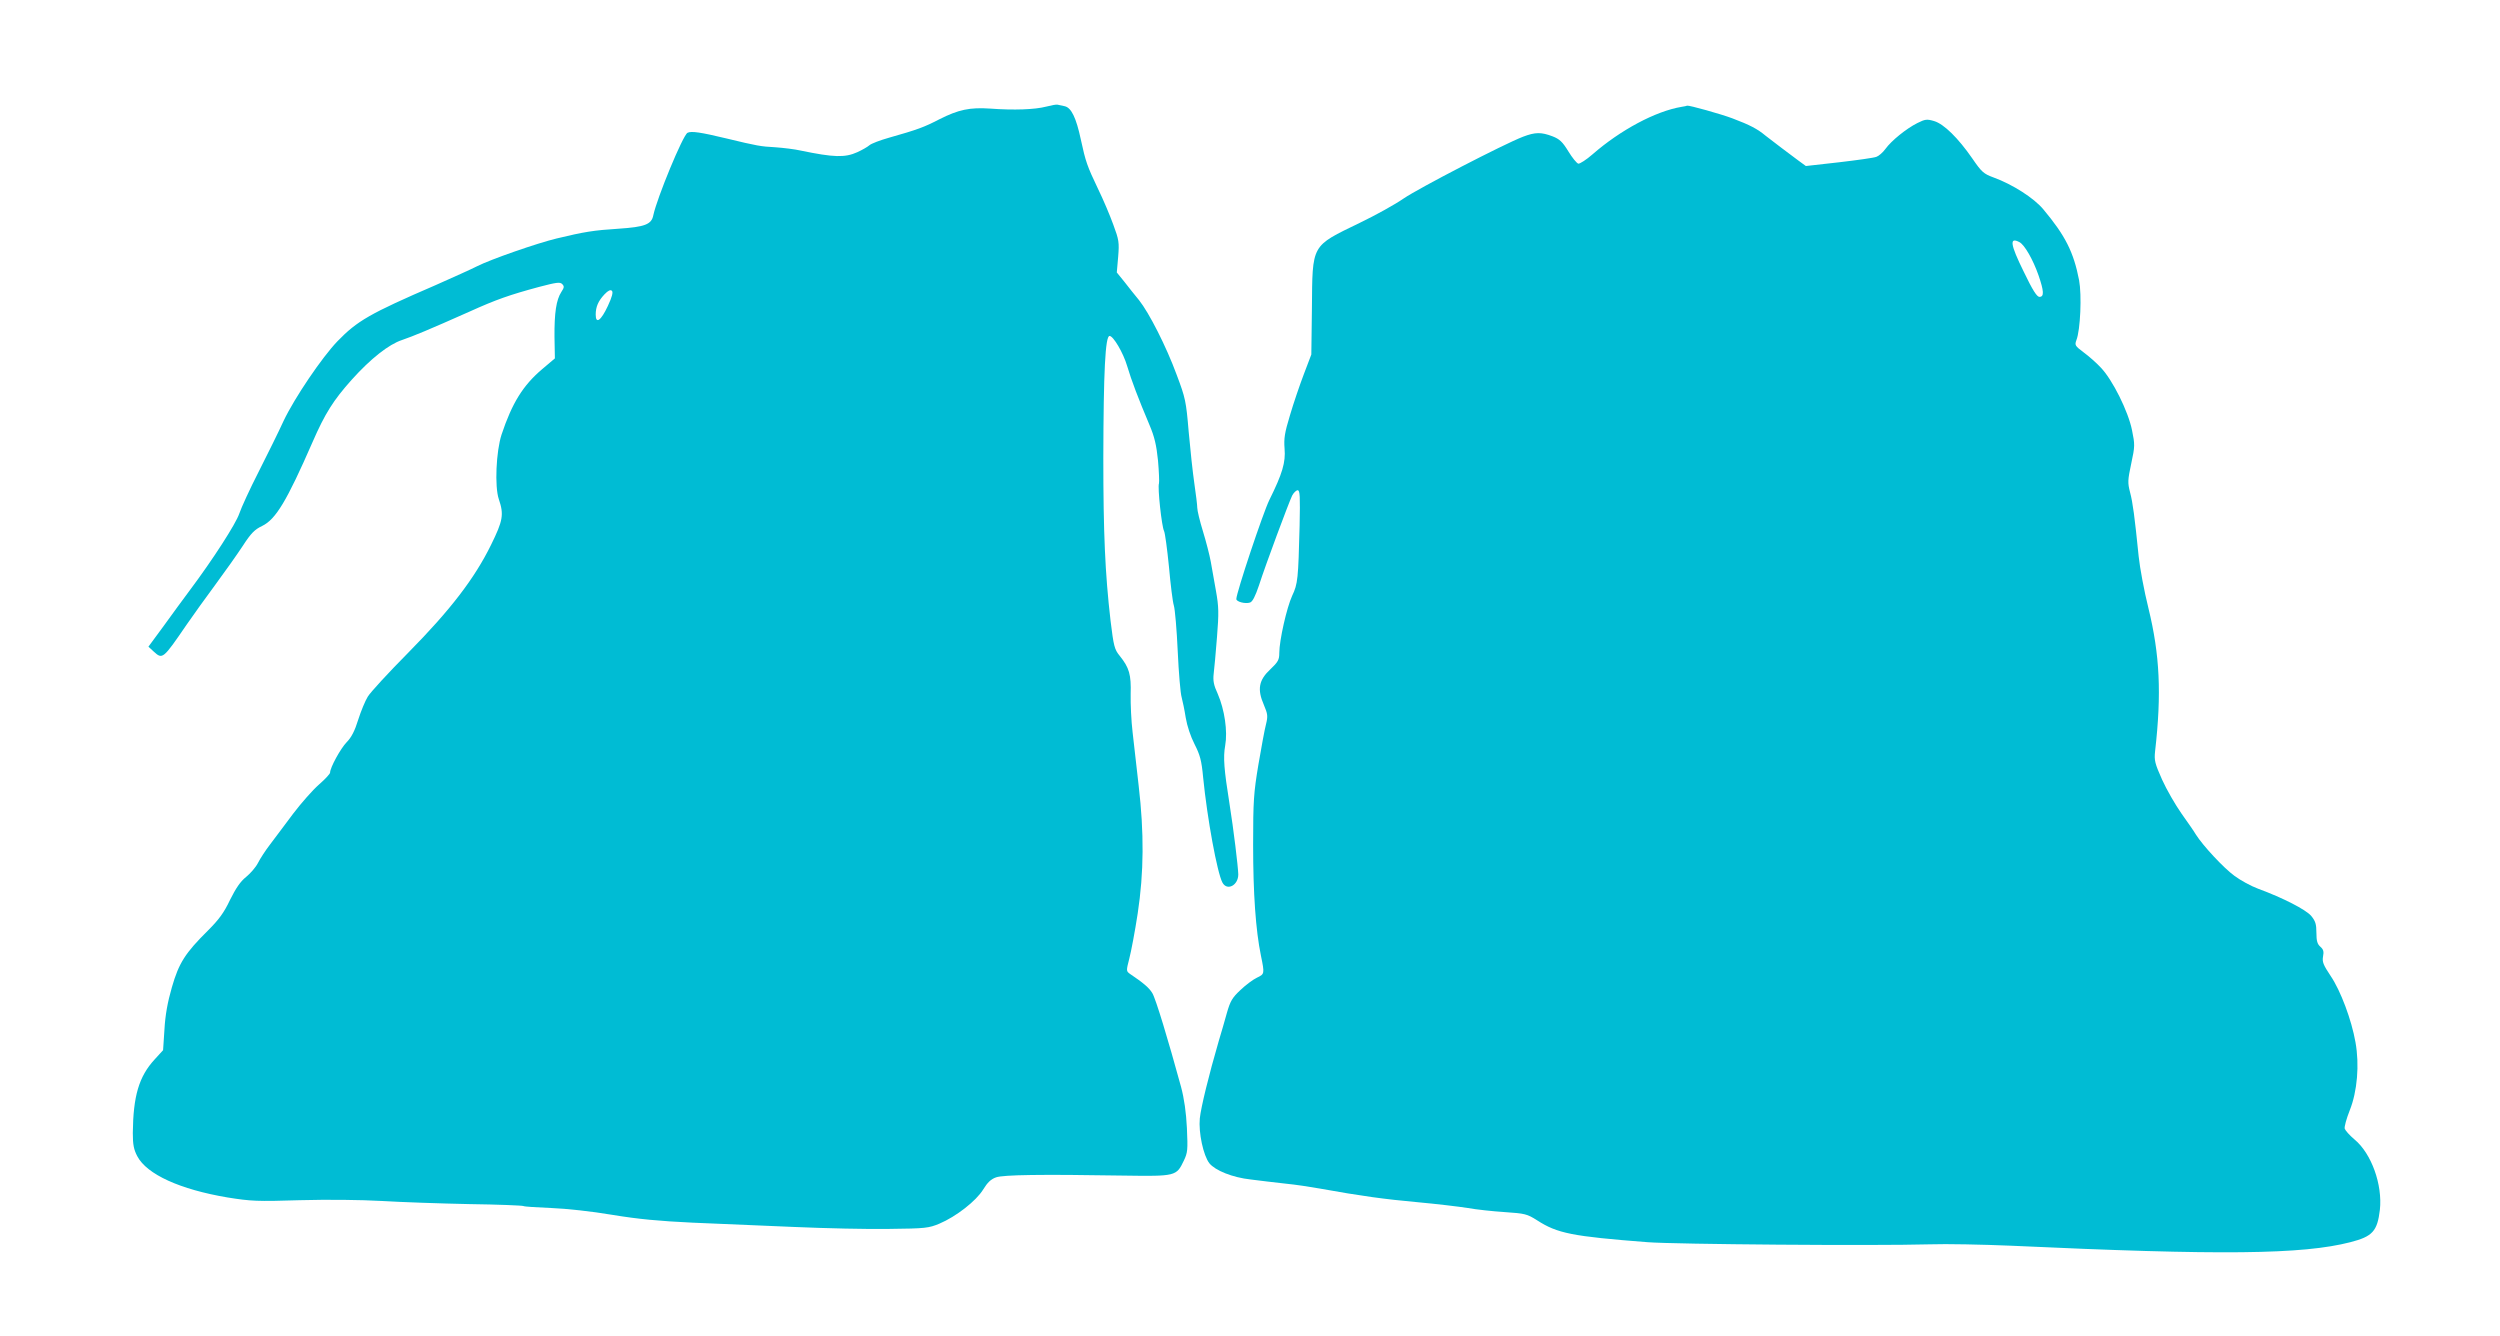 <?xml version="1.0" standalone="no"?>
<!DOCTYPE svg PUBLIC "-//W3C//DTD SVG 20010904//EN"
 "http://www.w3.org/TR/2001/REC-SVG-20010904/DTD/svg10.dtd">
<svg version="1.0" xmlns="http://www.w3.org/2000/svg"
 width="1280pt" height="684pt" viewBox="0 0 1280 684"
 preserveAspectRatio="xMidYMid meet">
<g transform="translate(0,684) scale(0.1,-0.1)"
fill="#00bcd4" stroke="none">
<path d="M5356 6294 c-57 -15 -165 -19 -286 -10 -105 7 -162 -5 -261 -55 -77
-40 -112 -53 -257 -94 -46 -13 -91 -30 -101 -39 -9 -8 -37 -24 -61 -35 -64
-29 -121 -27 -290 8 -30 7 -89 14 -130 17 -75 4 -93 7 -250 45 -133 32 -181
39 -200 29 -24 -13 -156 -333 -175 -422 -9 -47 -43 -60 -178 -69 -127 -8 -176
-16 -317 -50 -100 -24 -338 -107 -407 -142 -27 -14 -123 -57 -213 -97 -338
-146 -401 -183 -502 -287 -79 -82 -220 -290 -276 -408 -25 -55 -83 -172 -128
-261 -45 -88 -89 -184 -99 -214 -17 -51 -134 -233 -253 -392 -31 -42 -92 -124
-134 -183 l-78 -106 27 -25 c45 -41 47 -40 168 137 33 48 100 141 148 206 48
65 111 154 140 198 42 65 61 84 99 102 70 34 126 127 258 429 64 147 107 215
201 320 97 108 190 181 257 203 58 20 136 52 347 146 135 61 203 85 355 126
88 23 107 26 118 15 12 -12 11 -18 -4 -41 -26 -40 -36 -107 -35 -230 l2 -110
-65 -55 c-98 -83 -154 -173 -208 -335 -28 -86 -36 -267 -14 -331 27 -79 21
-110 -40 -234 -84 -171 -207 -332 -423 -551 -102 -103 -195 -204 -208 -226
-13 -21 -35 -74 -49 -118 -17 -56 -35 -91 -59 -115 -31 -32 -85 -130 -85 -156
0 -6 -26 -34 -57 -61 -32 -28 -91 -95 -132 -149 -41 -54 -93 -125 -117 -156
-24 -31 -52 -74 -63 -96 -11 -22 -39 -54 -61 -72 -29 -23 -52 -57 -82 -117
-31 -66 -58 -102 -113 -157 -117 -116 -149 -166 -185 -291 -22 -76 -34 -143
-38 -216 l-7 -106 -43 -47 c-81 -88 -110 -188 -112 -377 0 -60 5 -85 23 -119
49 -93 219 -170 462 -211 119 -19 151 -21 370 -14 143 4 313 2 420 -4 99 -6
301 -13 448 -16 147 -2 272 -7 277 -10 5 -3 68 -7 142 -10 77 -3 207 -17 313
-35 133 -22 241 -32 410 -40 127 -5 361 -15 520 -22 160 -7 379 -12 488 -10
185 2 202 4 257 27 85 36 188 116 224 175 22 36 40 53 66 62 37 13 228 16 651
9 270 -4 272 -3 310 76 20 42 21 55 16 167 -4 81 -14 151 -30 211 -65 238
-130 453 -147 480 -16 27 -45 52 -115 99 -19 14 -19 16 -3 78 9 34 29 139 43
231 32 211 33 413 5 654 -10 92 -24 215 -31 273 -7 58 -11 146 -10 196 3 100
-7 135 -56 196 -27 33 -31 49 -47 180 -28 243 -37 449 -37 833 1 443 10 625
32 625 19 0 70 -86 90 -154 22 -74 57 -166 114 -301 26 -61 36 -104 44 -183 5
-57 7 -110 5 -117 -8 -19 14 -222 26 -244 5 -10 16 -92 25 -182 8 -90 19 -180
25 -199 6 -19 15 -125 20 -235 5 -110 14 -216 20 -235 5 -19 15 -66 21 -105 7
-42 25 -96 45 -135 28 -55 36 -83 44 -170 21 -211 72 -489 99 -539 24 -44 81
-14 81 42 -1 40 -24 230 -45 362 -28 176 -33 237 -22 298 13 73 -3 183 -38
264 -21 45 -25 68 -21 103 3 25 11 109 17 188 10 124 9 156 -5 235 -9 51 -21
119 -27 152 -6 33 -24 103 -40 155 -16 52 -29 106 -29 120 0 14 -7 70 -15 125
-8 55 -21 174 -29 265 -13 156 -17 173 -61 290 -54 147 -142 319 -193 383 -21
25 -54 67 -75 94 l-39 48 7 80 c6 74 4 87 -25 165 -17 47 -52 130 -79 185 -54
113 -63 138 -87 250 -24 113 -49 163 -82 171 -15 3 -31 7 -37 8 -5 2 -32 -3
-59 -10z m-2244 -1021 c-35 -75 -62 -94 -62 -44 0 40 13 70 45 104 19 20 31
25 38 18 7 -7 1 -31 -21 -78z"/>
<path d="M8610 6293 c-133 -22 -314 -119 -456 -243 -32 -28 -65 -49 -73 -48
-8 2 -31 30 -51 63 -30 49 -45 63 -81 77 -58 22 -88 22 -151 -2 -101 -39 -533
-263 -611 -316 -43 -30 -144 -86 -225 -125 -251 -122 -242 -106 -245 -439 l-3
-235 -38 -100 c-21 -55 -53 -149 -71 -210 -28 -92 -32 -120 -28 -172 6 -70
-11 -128 -78 -263 -32 -65 -169 -475 -169 -507 0 -14 46 -26 70 -18 13 4 27
32 46 88 35 109 153 425 170 460 8 15 21 27 28 27 12 0 13 -32 10 -182 -7
-272 -9 -297 -38 -358 -28 -61 -66 -229 -66 -293 0 -35 -6 -46 -46 -84 -59
-55 -68 -102 -33 -182 20 -47 21 -58 11 -99 -7 -26 -24 -119 -39 -207 -24
-144 -27 -185 -27 -410 0 -248 13 -437 40 -568 19 -93 19 -94 -21 -113 -19 -9
-57 -37 -84 -63 -42 -39 -52 -57 -69 -116 -11 -38 -29 -104 -42 -145 -51 -175
-91 -339 -97 -396 -7 -73 18 -190 49 -230 30 -37 119 -73 212 -83 44 -6 124
-15 176 -21 52 -5 131 -17 175 -25 216 -39 335 -55 500 -70 99 -9 216 -23 260
-30 44 -8 129 -17 190 -21 102 -7 113 -9 165 -42 104 -67 178 -82 565 -112
141 -11 1156 -19 1445 -11 85 3 272 -1 415 -7 1080 -50 1494 -45 1739 18 113
29 138 56 151 166 14 128 -43 288 -130 360 -25 21 -47 46 -50 55 -3 9 9 52 26
95 38 95 50 232 29 348 -20 114 -76 264 -127 339 -38 57 -44 72 -39 100 5 25
2 36 -14 50 -15 13 -20 29 -20 71 0 45 -5 60 -27 87 -28 32 -142 91 -272 139
-35 13 -89 42 -121 66 -55 40 -161 154 -197 211 -9 16 -43 64 -74 108 -31 44
-76 122 -99 173 -37 83 -41 99 -36 145 34 297 24 495 -34 733 -22 88 -44 207
-50 265 -21 207 -30 275 -44 328 -13 50 -12 63 6 148 19 88 19 97 4 170 -19
96 -100 259 -160 321 -22 24 -62 59 -88 78 -44 33 -46 37 -37 62 21 53 28 232
14 307 -28 145 -71 229 -183 363 -48 58 -158 128 -254 163 -52 19 -62 28 -110
98 -72 104 -145 176 -195 191 -37 11 -46 10 -86 -10 -56 -28 -133 -90 -164
-133 -13 -18 -34 -36 -46 -40 -12 -5 -98 -17 -192 -28 l-169 -19 -41 30 c-22
17 -60 45 -84 63 -24 18 -60 46 -81 62 -42 35 -80 55 -170 89 -58 22 -223 68
-232 65 -1 -1 -14 -4 -28 -6z m1730 -693 c26 -14 69 -89 97 -169 28 -81 30
-111 5 -111 -13 0 -35 34 -81 130 -69 140 -74 178 -21 150z"/>
</g>
</svg>
